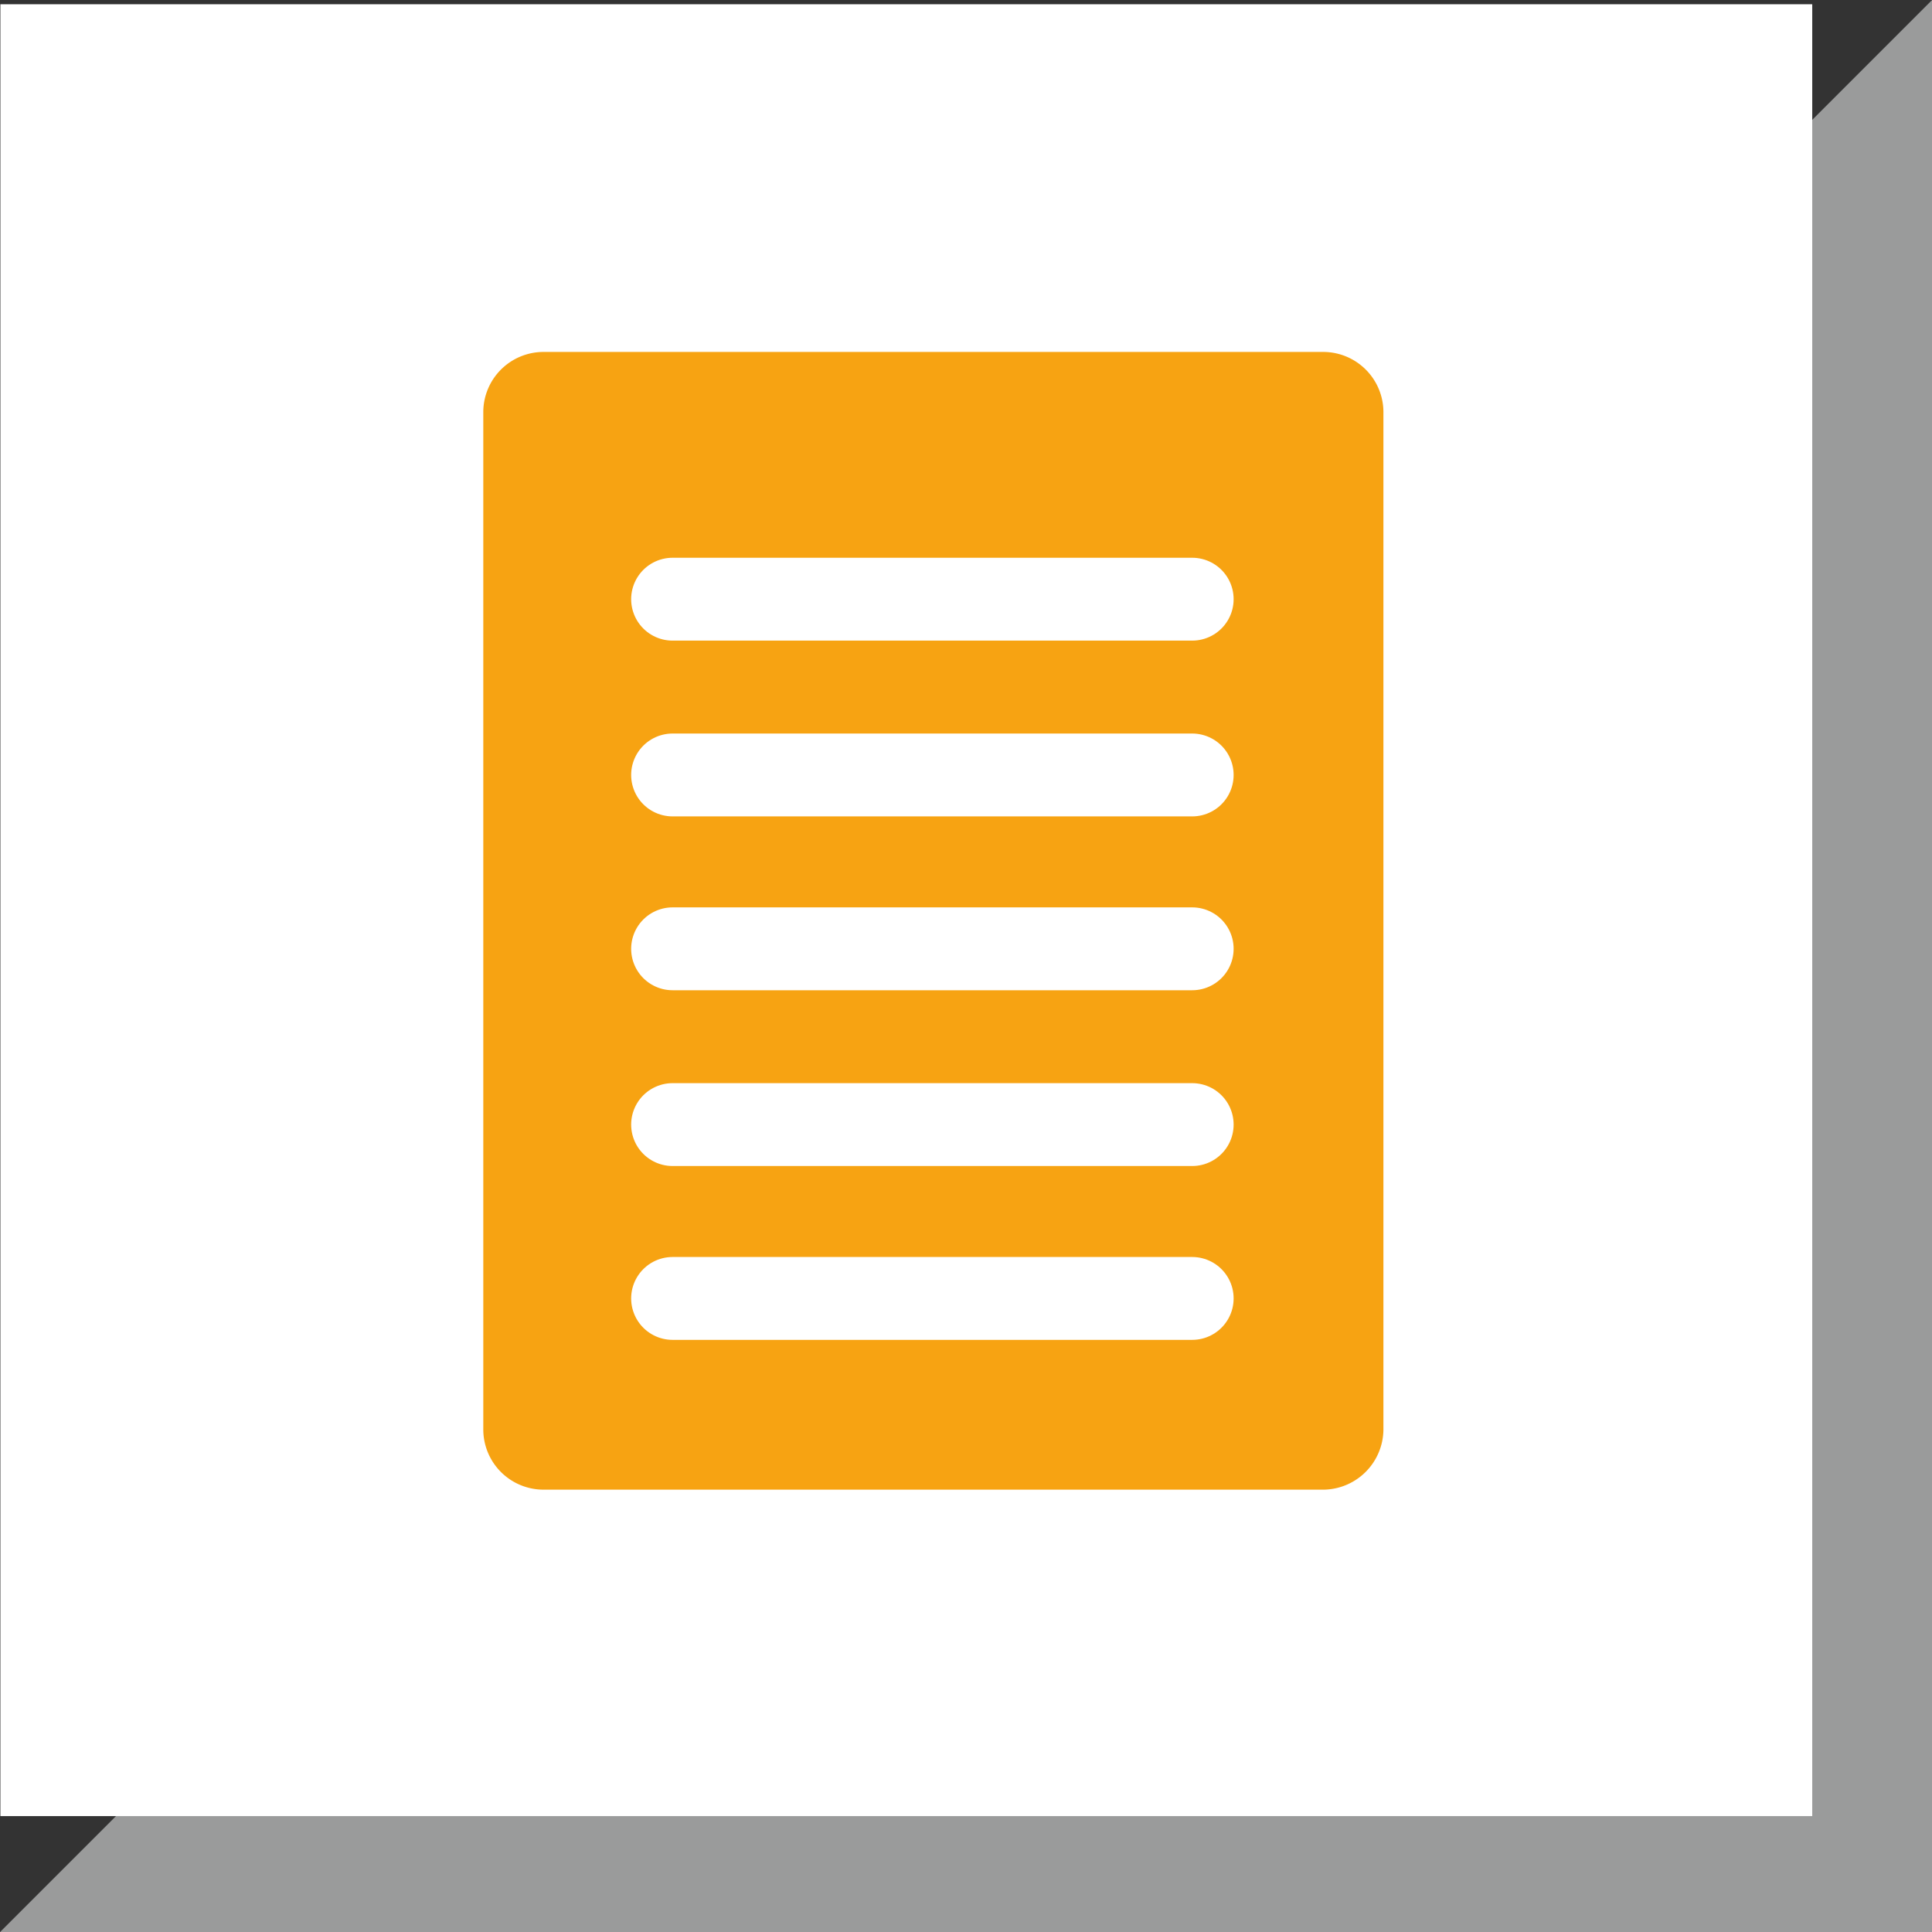 <svg id="Ebene_1" data-name="Ebene 1" xmlns="http://www.w3.org/2000/svg" xmlns:xlink="http://www.w3.org/1999/xlink" viewBox="0 0 100.02 100.02"><rect x="0" y="0" width="100.02" height="100.02" fill="#333333" stroke="none"/><defs><clipPath id="clip-path" transform="translate(0.02 0.02)"><rect width="100" height="100" fill="none"/></clipPath></defs><polygon points="9.42 96.12 96.12 96.12 96.12 9.42 9.42 96.12" fill="#9a9b9b"/><g clip-path="url(#clip-path)"><polygon points="9.42 96.12 96.12 96.12 96.12 9.42 9.42 96.12" fill="none" stroke="#9a9b9b" stroke-width="7.8"/></g><rect x="0.02" y="0.22" width="93.8" height="93.8" fill="#fff"/><g clip-path="url(#clip-path)"><path d="M68.4,77.1H28.1A3.12,3.12,0,0,1,25,74V21.3a3.12,3.12,0,0,1,3.1-3.1H68.5a3.12,3.12,0,0,1,3.1,3.1V74a3.14,3.14,0,0,1-3.2,3.1" transform="translate(0.02 0.02)" fill="#f7a312"/></g><line x1="34.82" y1="31.02" x2="61.72" y2="31.02" fill="none" stroke="#fff" stroke-linecap="round" stroke-linejoin="round" stroke-width="4.29"/><line x1="34.82" y1="40.12" x2="61.72" y2="40.12" fill="none" stroke="#fff" stroke-linecap="round" stroke-linejoin="round" stroke-width="4.29"/><line x1="34.82" y1="49.12" x2="61.72" y2="49.12" fill="none" stroke="#fff" stroke-linecap="round" stroke-linejoin="round" stroke-width="4.29"/><line x1="34.82" y1="58.22" x2="61.72" y2="58.22" fill="none" stroke="#fff" stroke-linecap="round" stroke-linejoin="round" stroke-width="4.29"/><line x1="34.82" y1="67.22" x2="61.72" y2="67.22" fill="none" stroke="#fff" stroke-linecap="round" stroke-linejoin="round" stroke-width="4.29"/></svg>